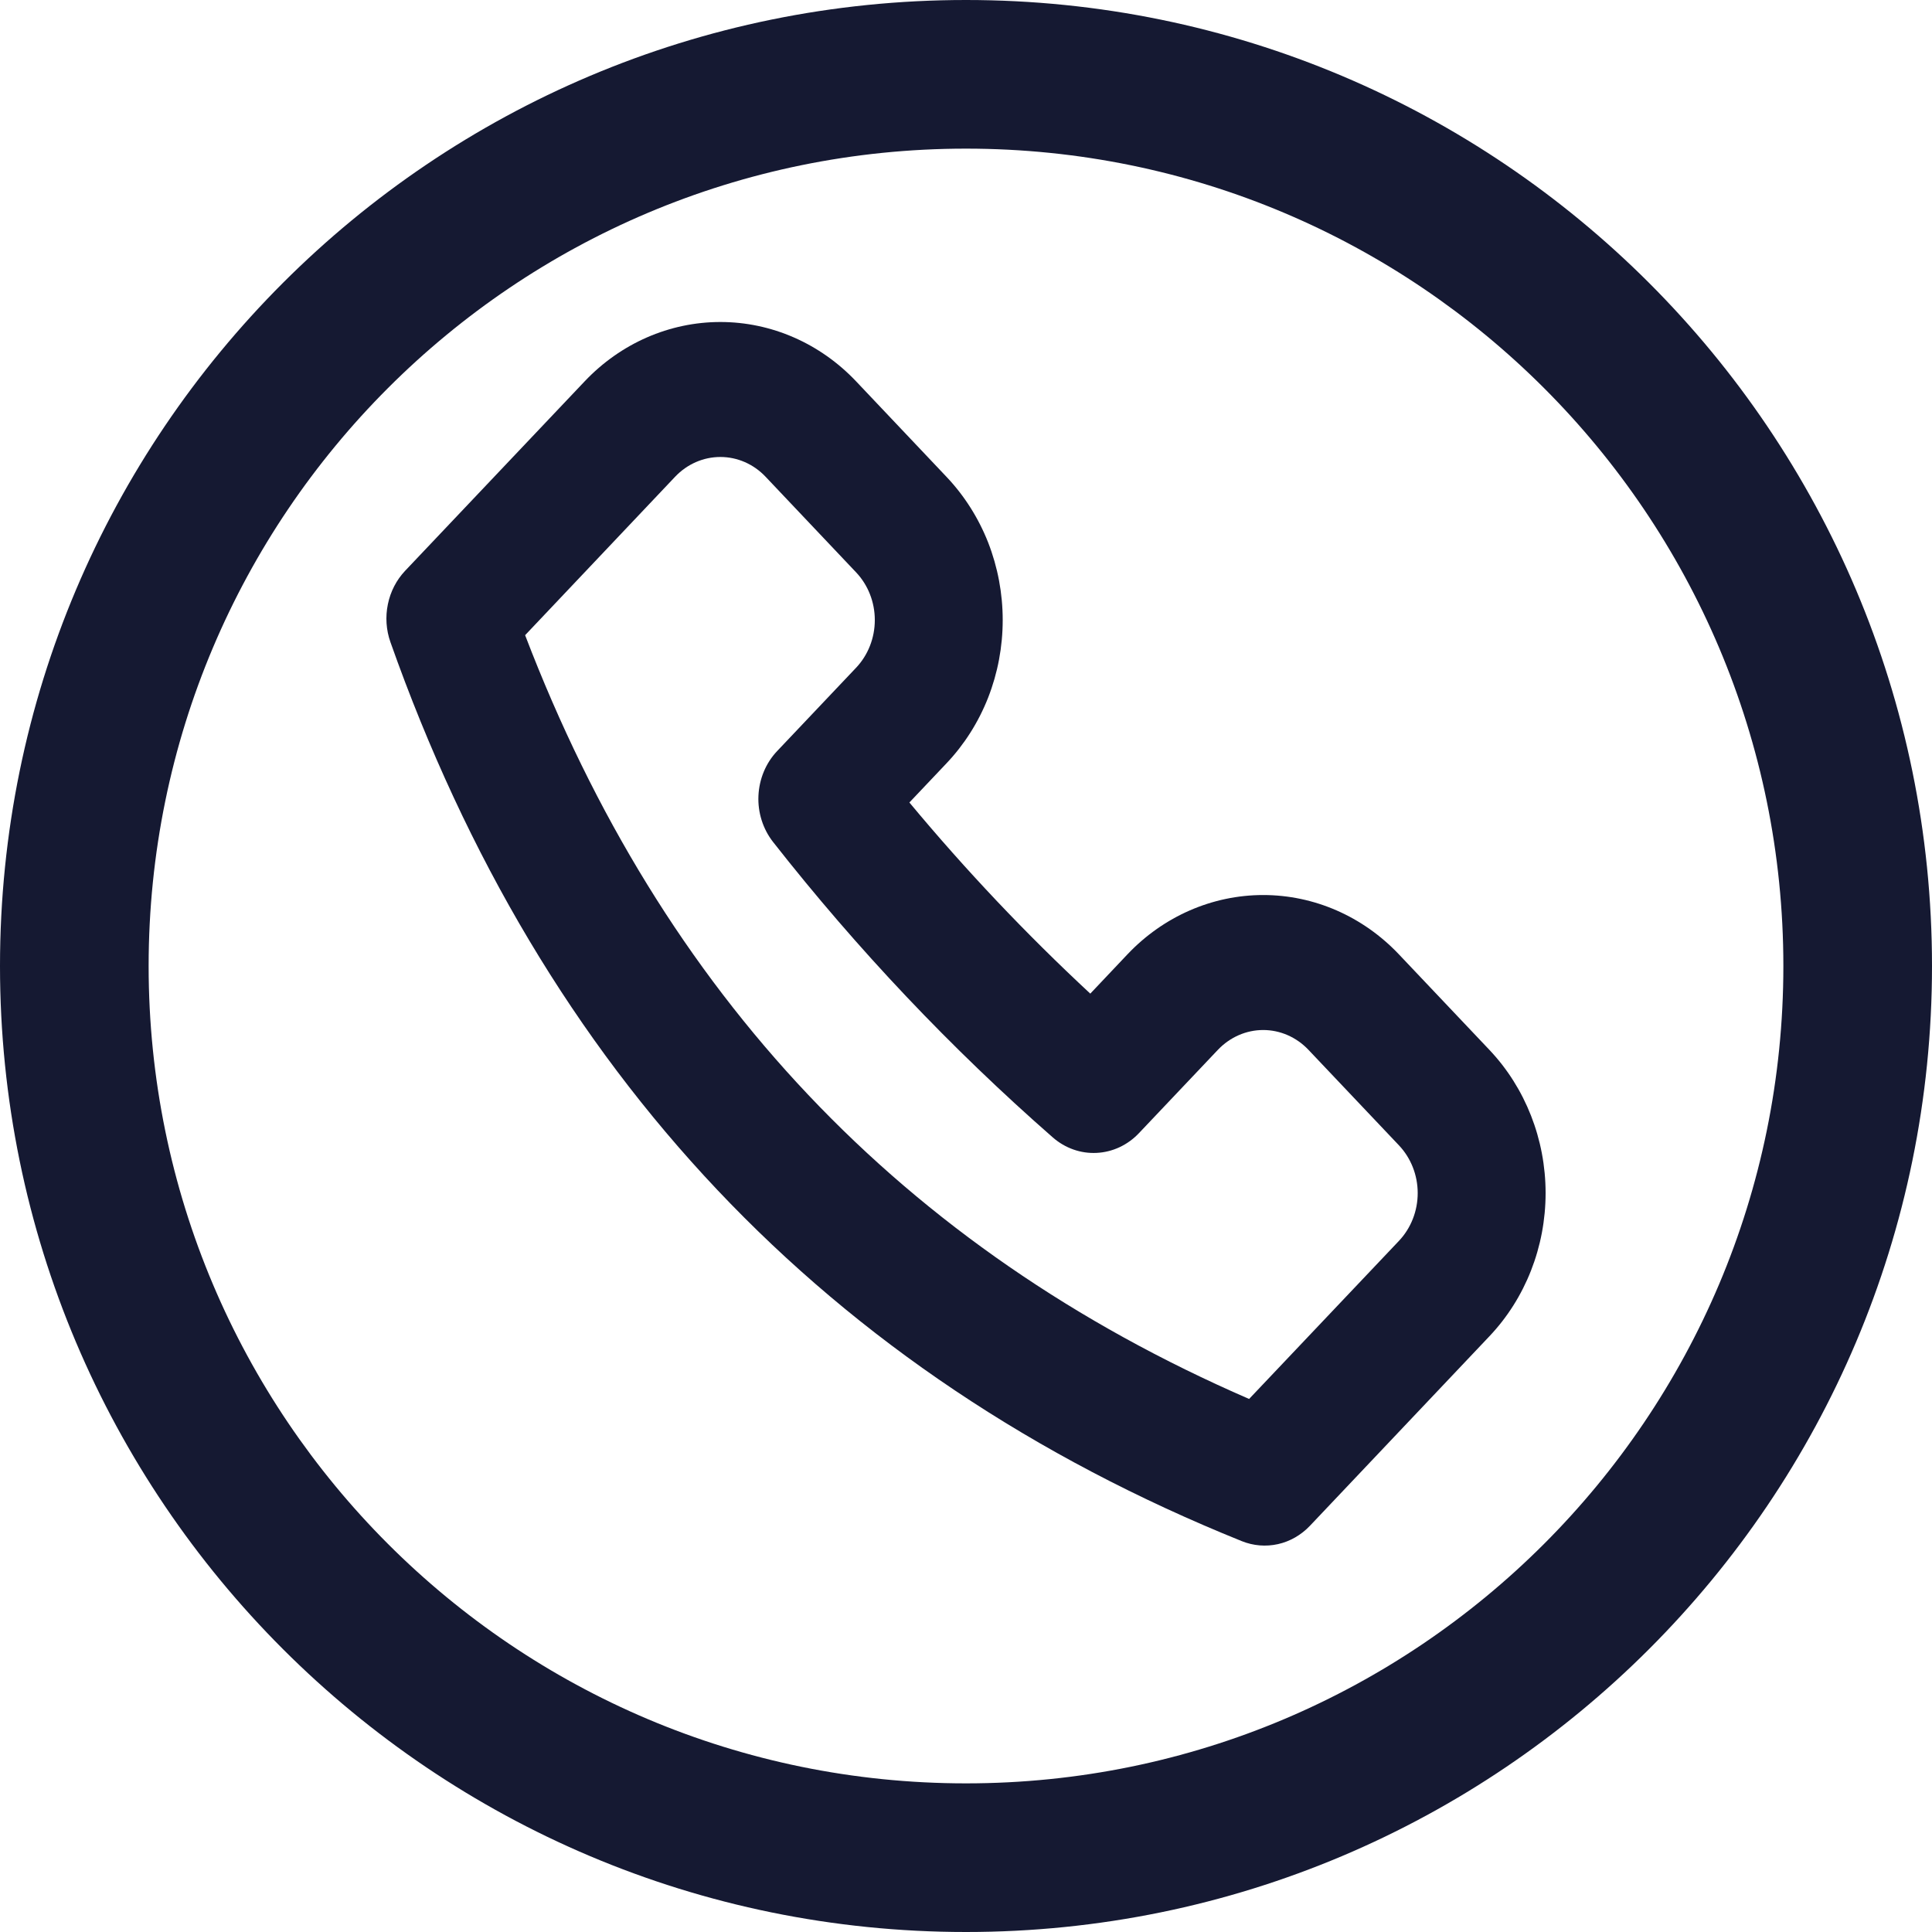 <svg width="30" height="30" viewBox="0 0 30 30" fill="none" xmlns="http://www.w3.org/2000/svg">
<path fill-rule="evenodd" clip-rule="evenodd" d="M17.507 14.819L16.93 15.429C15.934 14.504 14.996 13.513 14.121 12.461L14.697 11.853C14.974 11.561 15.194 11.214 15.344 10.832C15.493 10.451 15.57 10.042 15.57 9.628C15.57 9.215 15.493 8.806 15.344 8.424C15.194 8.043 14.974 7.696 14.697 7.404L13.293 5.921C12.734 5.331 11.976 5 11.186 5C10.396 5 9.638 5.331 9.079 5.921L6.291 8.863C6.156 9.006 6.063 9.186 6.023 9.382C5.982 9.579 5.996 9.783 6.063 9.972C8.421 16.641 12.836 21.332 19.283 23.931C19.462 24.003 19.657 24.019 19.845 23.977C20.032 23.935 20.204 23.836 20.34 23.693L23.127 20.75C23.686 20.161 24 19.361 24 18.526C24 17.692 23.686 16.892 23.127 16.302L21.722 14.819C21.163 14.229 20.405 13.898 19.615 13.898C18.825 13.898 18.066 14.229 17.507 14.819ZM21.723 17.785C21.909 17.982 22.014 18.248 22.014 18.526C22.014 18.805 21.909 19.071 21.723 19.268L19.396 21.723C14.008 19.384 10.284 15.431 8.154 9.863L10.483 7.403C10.67 7.206 10.922 7.096 11.186 7.096C11.449 7.096 11.702 7.206 11.888 7.403L13.293 8.887C13.479 9.083 13.584 9.35 13.584 9.628C13.584 9.906 13.479 10.173 13.293 10.369L12.067 11.663C11.892 11.848 11.789 12.095 11.777 12.356C11.765 12.617 11.847 12.873 12.004 13.074C13.314 14.743 14.768 16.279 16.348 17.662C16.539 17.829 16.782 17.915 17.029 17.902C17.276 17.89 17.51 17.781 17.685 17.596L18.912 16.301C19.099 16.105 19.351 15.994 19.615 15.994C19.878 15.994 20.131 16.105 20.317 16.301L21.723 17.785Z" fill="#151932"/>
<path fill-rule="evenodd" clip-rule="evenodd" d="M15 27.692C22.01 27.692 27.692 22.01 27.692 15C27.692 7.99 22.01 2.308 15 2.308C7.99 2.308 2.308 7.99 2.308 15C2.308 22.01 7.99 27.692 15 27.692ZM15 30C23.285 30 30 23.285 30 15C30 6.715 23.285 0 15 0C6.715 0 0 6.715 0 15C0 23.285 6.715 30 15 30Z" fill="#151932"/>
</svg>
